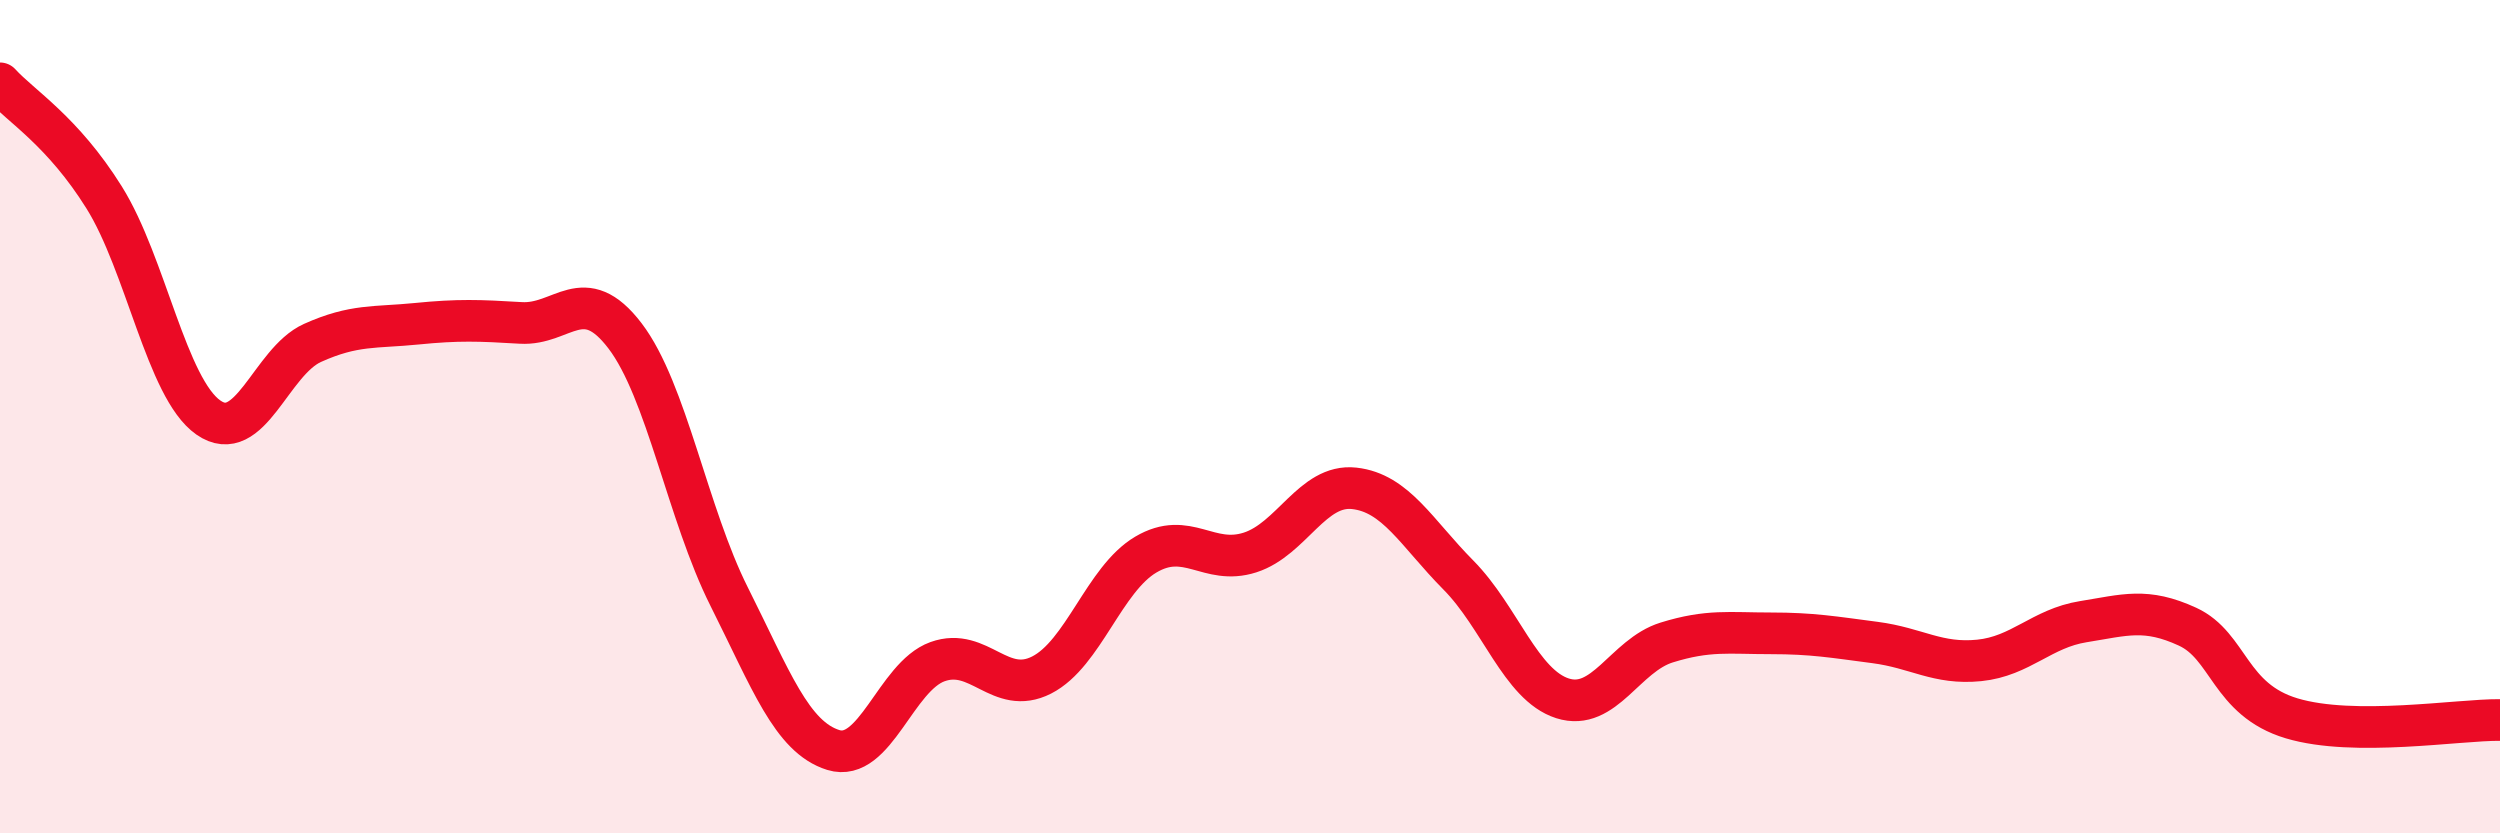 
    <svg width="60" height="20" viewBox="0 0 60 20" xmlns="http://www.w3.org/2000/svg">
      <path
        d="M 0,2 C 0.5,2.55 1.5,3.14 2.5,4.74 C 3.5,6.34 4,9.32 5,10.02 C 6,10.72 6.5,8.68 7.5,8.23 C 8.5,7.78 9,7.87 10,7.77 C 11,7.67 11.5,7.69 12.5,7.75 C 13.5,7.81 14,6.75 15,8.06 C 16,9.37 16.5,12.33 17.5,14.32 C 18.5,16.31 19,17.69 20,18 C 21,18.31 21.5,16.24 22.5,15.88 C 23.5,15.52 24,16.71 25,16.2 C 26,15.69 26.5,13.9 27.5,13.31 C 28.5,12.72 29,13.58 30,13.26 C 31,12.94 31.5,11.61 32.5,11.72 C 33.5,11.83 34,12.79 35,13.8 C 36,14.81 36.5,16.44 37.5,16.76 C 38.5,17.08 39,15.73 40,15.42 C 41,15.11 41.5,15.2 42.5,15.2 C 43.5,15.2 44,15.29 45,15.42 C 46,15.55 46.5,15.95 47.5,15.85 C 48.5,15.75 49,15.08 50,14.92 C 51,14.76 51.5,14.58 52.5,15.04 C 53.5,15.5 53.5,16.79 55,17.24 C 56.5,17.69 59,17.27 60,17.28L60 20L0 20Z"
        fill="#EB0A25"
        opacity="0.1"
        stroke-linecap="round"
        stroke-linejoin="round"
      />
      <path
        d="M 0,2 C 0.5,2.55 1.5,3.14 2.5,4.74 C 3.5,6.34 4,9.32 5,10.02 C 6,10.72 6.5,8.68 7.5,8.23 C 8.5,7.78 9,7.87 10,7.77 C 11,7.67 11.5,7.69 12.5,7.75 C 13.5,7.81 14,6.75 15,8.06 C 16,9.37 16.5,12.33 17.5,14.32 C 18.5,16.31 19,17.69 20,18 C 21,18.31 21.5,16.24 22.5,15.88 C 23.5,15.52 24,16.71 25,16.2 C 26,15.69 26.5,13.9 27.5,13.31 C 28.5,12.72 29,13.58 30,13.26 C 31,12.94 31.5,11.61 32.5,11.72 C 33.5,11.83 34,12.79 35,13.8 C 36,14.81 36.5,16.44 37.5,16.76 C 38.5,17.08 39,15.73 40,15.42 C 41,15.11 41.5,15.2 42.5,15.2 C 43.5,15.2 44,15.29 45,15.42 C 46,15.55 46.5,15.95 47.5,15.85 C 48.5,15.75 49,15.08 50,14.92 C 51,14.76 51.5,14.58 52.5,15.04 C 53.5,15.5 53.5,16.79 55,17.24 C 56.5,17.69 59,17.27 60,17.28"
        stroke="#EB0A25"
        stroke-width="1"
        fill="none"
        stroke-linecap="round"
        stroke-linejoin="round"
      />
    </svg>
  